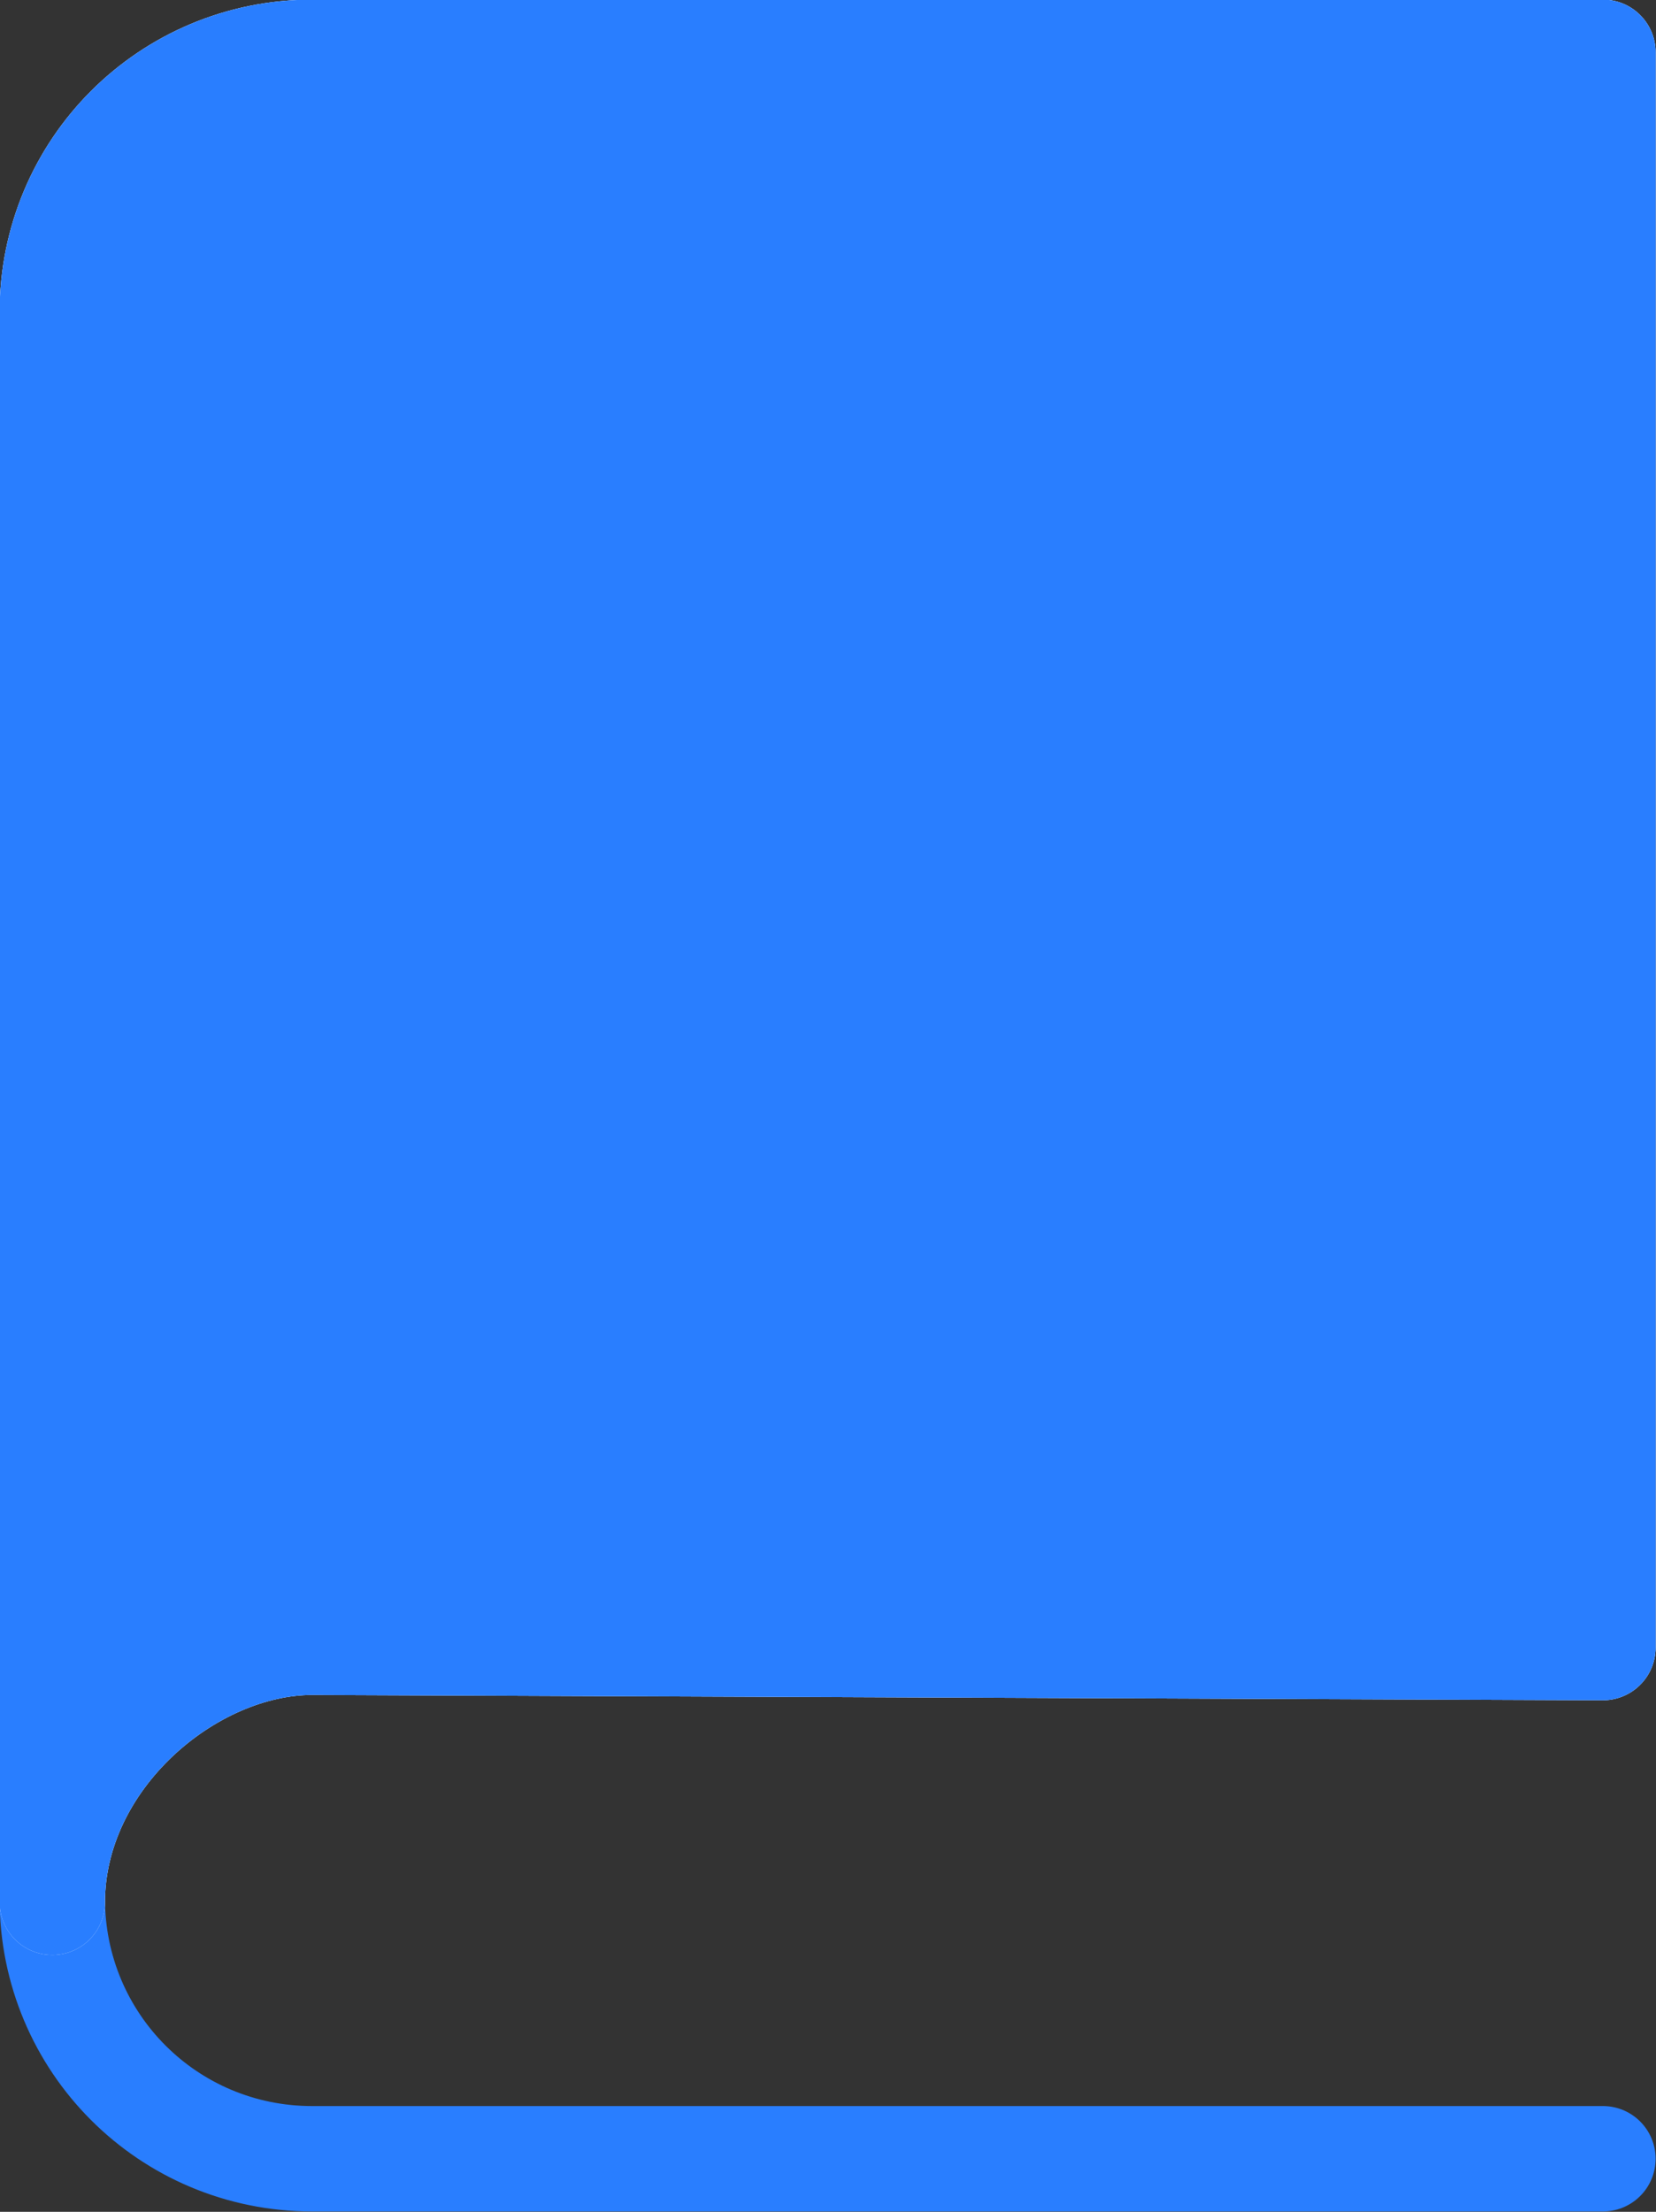 <?xml version="1.0" encoding="utf-8"?>
<!-- Generator: Adobe Illustrator 27.1.1, SVG Export Plug-In . SVG Version: 6.00 Build 0)  -->
<svg version="1.1" id="レイヤー_1" xmlns="http://www.w3.org/2000/svg" xmlns:xlink="http://www.w3.org/1999/xlink" x="0px"
	 y="0px" viewBox="0 0 94.3 125.9" style="enable-background:new 0 0 94.3 125.9;" xml:space="preserve">
<rect x="0" y="0" width="94.3" height="125.9" fill="#333333" stroke="none"/>
<style type="text/css">
	.st0{fill:none;stroke:#297EFF;stroke-width:6;stroke-linecap:round;stroke-linejoin:round;}
	.st1{fill:none;stroke:#FFFFFF;stroke-width:6;stroke-linecap:round;stroke-linejoin:round;}
	.st2{fill:#297EFF;stroke:#297EFF;stroke-width:6;stroke-linecap:round;stroke-linejoin:round;}
</style>
<g id="グループ_185" transform="translate(-156.122 -41.538)">
	<g id="diary" transform="translate(155 40.417)">
		<path id="パス_61" class="st0" d="M92.4,124H18.9c-8.2,0-14.8-6.6-14.8-14.8l0,0V18.9c0-8.2,6.6-14.8,14.8-14.8h73.5v85.2v5.6
			l-73.5-0.3c-7,0-14.8,6.6-14.8,14.8V18.9"/>
		<path id="パス_62" class="st1" d="M4.1,109.2L4.1,109.2V18.9c0-8.2,6.6-14.8,14.8-14.8h73.5v85.2v5.6l-73.5-0.3
			c-7,0-14.8,6.6-14.8,14.8V18.9"/>
		<path id="パス_63" class="st2" d="M4.1,109.2L4.1,109.2V18.9c0-8.2,6.6-14.8,14.8-14.8h73.5v85.2v5.6l-73.5-0.3
			c-7,0-14.8,6.6-14.8,14.8V18.9"/>
	</g>
</g>
</svg>
